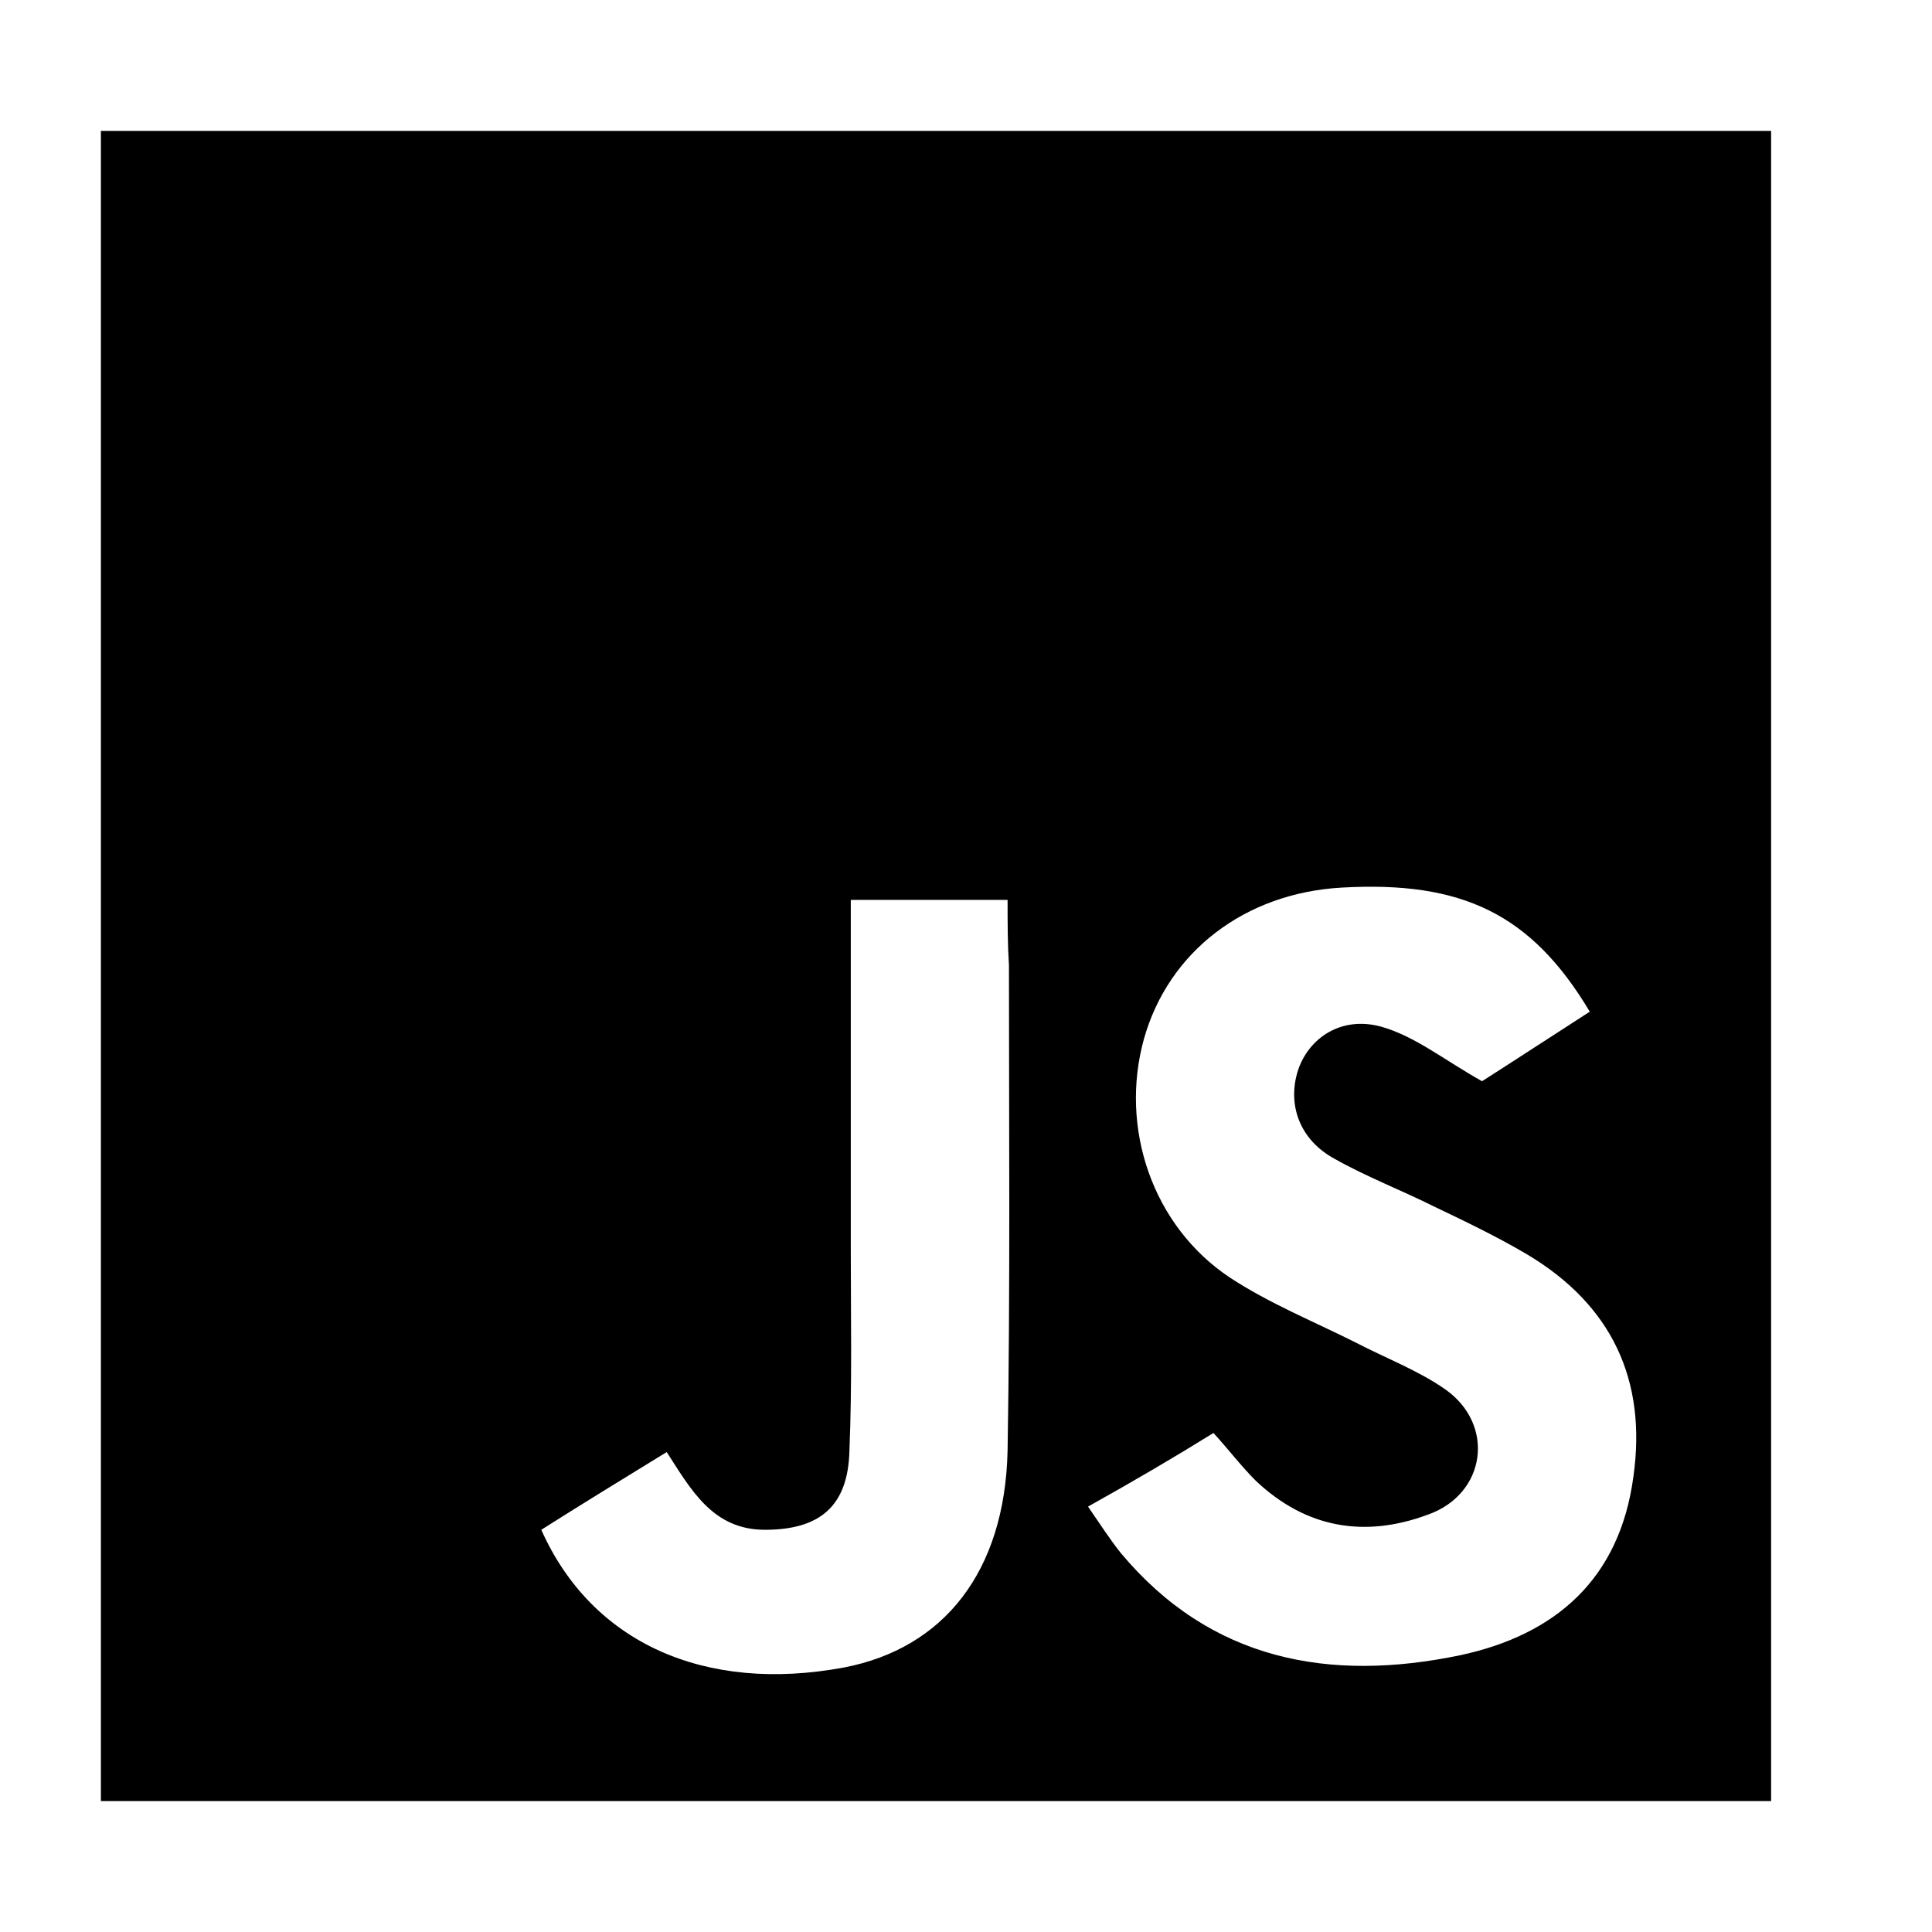 <?xml version="1.0" encoding="utf-8"?>
<!-- Generator: Adobe Illustrator 26.0.3, SVG Export Plug-In . SVG Version: 6.00 Build 0)  -->
<svg version="1.1" id="Lager_2" xmlns="http://www.w3.org/2000/svg" xmlns:xlink="http://www.w3.org/1999/xlink" x="0px" y="0px"
	 viewBox="0 0 141.7 141.7" style="enable-background:new 0 0 141.7 141.7;" xml:space="preserve">
<g>
	<path d="M129.9,132.1c-40.8,0-81.6,0-122.5,0c0-40.8,0-81.6,0-122.5c40.8,0,81.6,0,122.5,0C129.9,50.4,129.9,91.2,129.9,132.1z
		 M79.8,110.5c0.9,1.3,1.6,2.4,2.4,3.4c6.6,7.9,15.3,9.5,24.9,7.5c7-1.5,11.7-5.6,12.7-13.1c1-7.1-1.6-12.6-7.8-16.3
		c-2.2-1.3-4.5-2.4-6.8-3.5c-2.4-1.2-5-2.2-7.3-3.5c-2.6-1.4-3.5-4-2.7-6.5c0.8-2.4,3.2-4,6.1-3.2c2.5,0.7,4.7,2.5,7.4,4
		c2.2-1.4,5.1-3.3,7.9-5.1c-4.3-7.2-9.4-9.6-18.2-9.1c-7.1,0.4-12.7,4.7-14.5,11.1c-1.8,6.5,0.6,13.7,6.3,17.5
		c2.9,1.9,6.1,3.2,9.1,4.7c2.3,1.2,4.7,2.1,6.7,3.5c3.7,2.6,3,7.7-1.3,9.2c-4.6,1.7-8.9,1-12.6-2.5c-1.1-1.1-2-2.3-3.1-3.5
		C86.1,106.9,83.2,108.6,79.8,110.5z M73.9,66c-4.1,0-7.7,0-11.5,0c0,1.1,0,2.1,0,3.1c0,7.5,0,15.1,0,22.6c0,4.9,0.1,9.8-0.1,14.7
		c-0.1,4.1-2.2,5.8-6.2,5.8c-3.8,0-5.4-2.9-7.2-5.7c-3.1,1.9-6.2,3.8-9.2,5.7c3.7,8.3,12,12,22.2,10.1c7.3-1.4,11.8-7,12-15.9
		c0.2-11.9,0.1-23.8,0.1-35.6C73.9,69.2,73.9,67.7,73.9,66z"/>
</g>
</svg>
